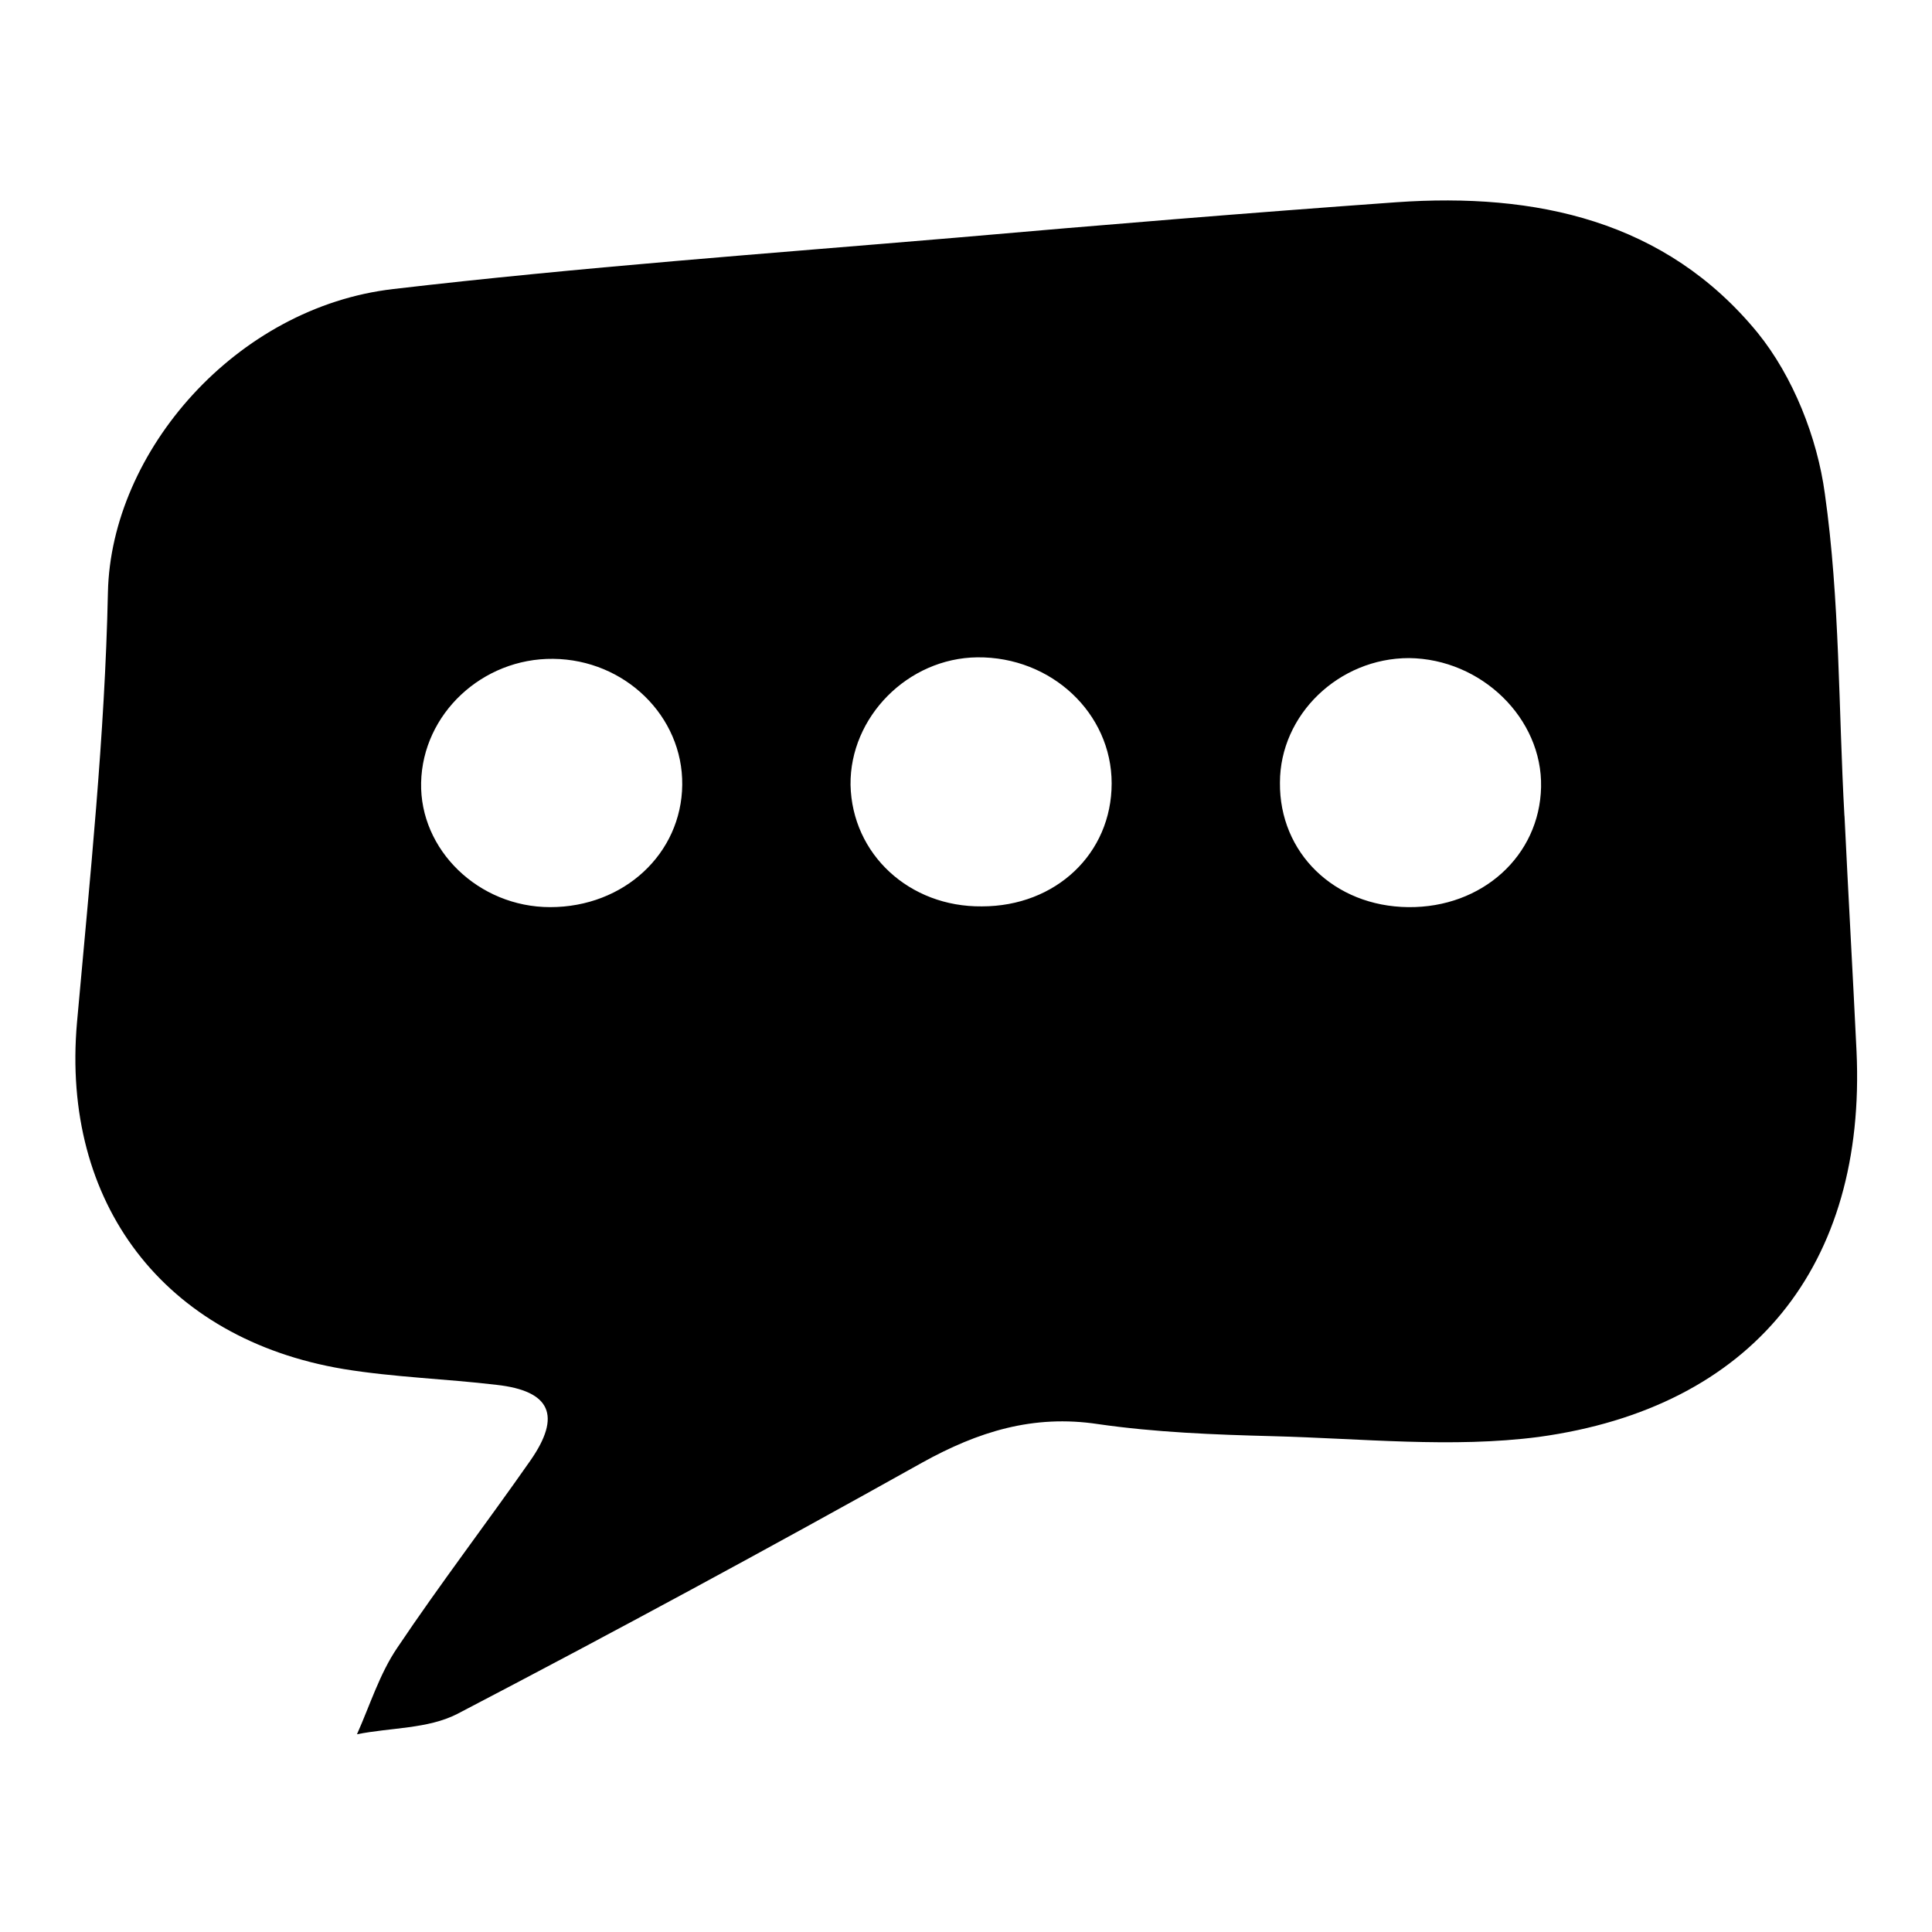 <?xml version="1.0" encoding="utf-8"?>
<!-- Svg Vector Icons : http://www.onlinewebfonts.com/icon -->
<!DOCTYPE svg PUBLIC "-//W3C//DTD SVG 1.1//EN" "http://www.w3.org/Graphics/SVG/1.1/DTD/svg11.dtd">
<svg version="1.1" xmlns="http://www.w3.org/2000/svg" xmlns:xlink="http://www.w3.org/1999/xlink" x="0px" y="0px" viewBox="0 0 256 256" enable-background="new 0 0 256 256" xml:space="preserve">
<g><g><path fill="#000000" d="M244.4,108c0.5,10.4,1.1,20.9,1.6,31.3c1.3,28.3-13.7,47.2-42.1,51.1c-11.5,1.5-23.5,0.2-35.3-0.1c-7.7-0.2-15.5-0.5-23.1-1.6c-8.6-1.3-15.9,1-23.3,5.1c-20.4,11.4-40.9,22.5-61.6,33.3c-3.9,2-8.8,1.8-13.3,2.7c1.7-3.8,3-8,5.3-11.4c5.7-8.5,11.9-16.6,17.7-24.9c4.1-5.9,2.7-9.2-4.5-10c-6.7-0.8-13.6-1-20.3-2.1c-23.8-4-37.4-22-35.3-45.9c1.7-19,3.7-38,4.1-57c0.4-18.7,17-37.8,37.8-40.2c24.8-2.9,49.7-4.7,74.5-6.8c19.4-1.7,38.9-3.3,58.4-4.7c18.5-1.3,35.7,2.4,47.9,17.3c4.7,5.8,7.9,13.9,8.9,21.3c2,14.1,1.8,28.5,2.6,42.8C244.4,108,244.4,108,244.4,108L244.4,108z M147.3,103.8c0-9.3-8-16.8-17.8-16.7c-9.2,0.1-16.9,7.9-16.8,16.9c0.2,9.2,7.8,16.2,17.4,16.1C139.9,120.1,147.3,113.1,147.3,103.8L147.3,103.8z M186.6,120.2c9.8,0.1,17.4-6.8,17.6-15.9c0.2-9.1-7.9-17-17.5-17.1c-9.3,0-17.1,7.5-17.1,16.5C169.5,113,176.8,120.1,186.6,120.2L186.6,120.2z M72.9,120.2c9.8,0,17.4-7.1,17.5-16.2c0.1-9.1-7.6-16.6-17.1-16.7c-9.4-0.1-17.3,7.3-17.5,16.4C55.6,112.6,63.4,120.2,72.9,120.2L72.9,120.2z"/></g></g>
</svg>